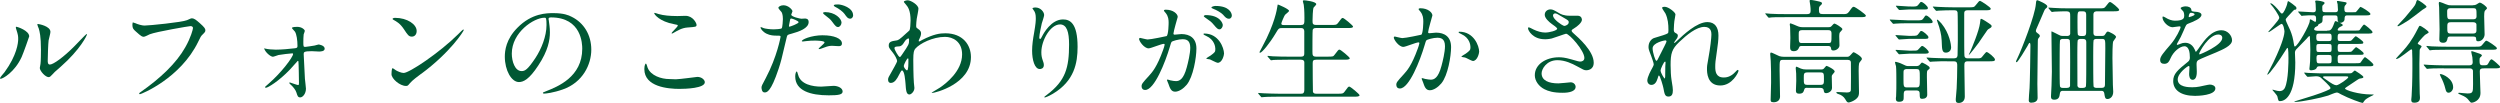<?xml version="1.0" encoding="UTF-8"?><svg id="_レイヤー_2" xmlns="http://www.w3.org/2000/svg" viewBox="0 0 508.5 20.95"><g id="_レイヤー_1-2"><path d="m4.37,11.66C2.99,14.65.58,16.03.12,16.03c-.09,0-.12-.07-.12-.12,0-.18.74-.99.92-1.22,2.53-3.47,2.78-5.98,2.78-6.74,0-.6-.02-.85-.39-1.98-.05-.16-.09-.3-.09-.41,0-.07.02-.12.12-.12.16,0,2.6.78,2.6,1.96,0,.07-1.17,3.38-1.56,4.25Zm3.73,2.14c0-.12.12-.71.14-.83.07-.44.09-2.25.09-2.83,0-2.81-.28-3.75-.44-4.32-.05-.12-.3-.71-.3-.83,0-.09.09-.11.14-.11.11,0,2.53.41,2.53,1.61,0,.28-.32,1.47-.37,1.72-.09.62-.18,3.4-.18,4.16,0,.3.02.76.44.76.69,0,2.81-1.52,5.01-3.75.39-.39,2.35-2.46,2.44-2.46.05,0,.09.05.09.09,0,.18-1.33,3.04-5.36,6.58-1.2,1.03-1.43,1.26-1.59,1.47-.39.44-.6.6-.76.62-.67.12-1.89-1.24-1.89-1.88Z" fill="#005834"/><path d="m27.46,4.69c.53.25,1.43.51,1.91.51.94,0,7.68-.67,8.67-1.1.71-.32.81-.37.97-.37.51,0,.87.32,1.59.94,1.03.92,1.17,1.17,1.17,1.49,0,.3-.11.41-.53.83-.37.34-.46.53-.9,1.45-3.61,7.5-11.64,10.72-11.87,10.72-.11,0-.16-.09-.16-.14,0-.09.07-.14.3-.3,4-2.8,7.24-5.84,9.08-9.11,1.13-1.98,1.56-3.66,1.56-3.89,0-.39-.39-.41-.51-.41-.25,0-6.94,1.13-8.28,1.66-.18.09-1.01.51-1.2.51-.3,0-.46,0-1.66-1.1-.44-.39-.67-.62-.67-1.29,0-.18.02-.3.07-.53.12,0,.25.07.44.14Z" fill="#005834"/><path d="m53.98,9.89c.46.12,1.4.21,2.12.21,1.03,0,2.81-.14,3.86-.28.44-.05.55-.14.55-.46,0-1.15-.18-2.44-.53-2.94-.09-.12-.6-.64-.6-.71,0-.25.83-.25,1.08-.25.97,0,1.54.6,1.54.83,0,.12-.21.6-.23.69-.05.23-.07,1.26-.07,1.52,0,.94,0,1.04.39,1.04.23,0,1.56-.23,1.91-.28.14-.02.69-.21.8-.21s1.24.18,1.24.85c0,.58-.92.58-1.15.58s-1.26-.07-1.49-.07c-1.61,0-1.63.21-1.63.6,0,.3.21,4.58.25,5.01.02.32.21,1.72.21,2.02,0,.97-.62,1.77-1.17,1.77-.48,0-.57-.35-.76-.97-.16-.57-.74-1.22-1.03-1.49-.12-.09-.44-.41-.44-.46,0-.07.05-.12.14-.12.05,0,1.47.53,1.66.53s.18-.21.18-.41c0-.37-.05-4.05-.11-4.39,0-.05-.05-.12-.14-.12-.02,0-1.33,1.49-1.59,1.77-2.28,2.39-4.51,3.7-4.88,3.7-.14,0-.18-.07-.18-.12,0-.09.09-.14.76-.74,2.53-2.18,4.94-5.38,4.94-6,0-.12-.05-.14-.16-.14-.28,0-2.44.25-2.81.34-.18.05-.97.35-1.13.35-.48,0-1.59-.92-1.79-1.72.09.02.16.05.25.07Z" fill="#005834"/><path d="m85.65,15.02c-.6.44-1.77,1.31-2.25,1.88-.44.53-.48.58-.83.58-1.24,0-2.94-1.47-2.94-2.39,0-.16.02-1.22.23-1.22.09,0,.6.39.69.44.3.18,1.06.53,1.56.53,1.13,0,7.22-4.07,11.04-7.84.37-.37,1.01-1.01,1.06-1.01s.12.07.12.12c0,.21-2.69,4.51-8.67,8.92Zm-1.89-7.57c-.62,0-.85-.37-1.61-1.52-.78-1.17-1.45-1.52-2.09-1.88-.09-.05-.21-.12-.21-.21s.18-.21.51-.21c2.46,0,4.39,1.31,4.39,2.67,0,.69-.39,1.15-.99,1.15Z" fill="#005834"/><path d="m111.57,3.86c0,.07.05.16.05.25.09.74.23,1.47.23,2.48,0,1.54-.34,3.68-2.37,6.74-1.84,2.81-3.01,3.36-3.93,3.36-1.52,0-2.87-2.37-2.87-5.17,0-1.22.25-3.54,2.55-5.86,2.92-2.99,6-2.99,7.34-2.99,2.09,0,3.06.41,3.7.74,2.48,1.22,4,3.68,4,6.69s-1.72,6.67-5.79,8.09c-1.95.69-3.47.85-3.82.85-.09,0-.23-.02-.23-.16,0-.07.05-.09.62-.32,2.39-.94,7.38-2.92,7.38-8.65,0-.9-.09-6.37-6.37-6.37-.46,0-.48.18-.48.32Zm-7.47,7.06c0,1.49.6,3.54,2,3.54.67,0,1.22-.28,2.81-2.67,1.22-1.86,2.25-4.42,2.25-6.69,0-1.38-.09-1.5-.39-1.5-2.18,0-6.67,2.97-6.67,7.31Z" fill="#005834"/><path d="m137.54,16.12c.69,0,4.19-.48,4.3-.48.9,0,1.52.62,1.52,1.08,0,1.24-3.91,1.36-5.17,1.36-2.28,0-7.13-.41-7.13-4.02,0-.87.25-1.13.3-1.13.16,0,.32.74.37.85.64,1.61,2.78,2.3,4.42,2.3.16,0,1.17.05,1.4.05Zm.07-12.85c.28,0,1.56-.05,1.82-.05,1.52,0,2.25,1.49,2.25,1.84,0,.41-.21.41-1.79.53-1.17.07-2.02.6-2.9,1.1-.23.14-.23.12-.32.12-.02,0-.07,0-.07-.05,0-.21,1.26-1.29,1.26-1.56,0-.14-.07-.16-.74-.28-2.99-.55-4.05-2-4.05-2.23,0-.07.07-.07.11-.07.14,0,.64.21.76.23,1.03.3,2.35.41,3.66.41Z" fill="#005834"/><path d="m155.73,15.94c2.37-4.48,3.04-8.44,3.04-8.46,0-.23-.09-.23-.83-.23-.48,0-1.29-.02-2.05-.41-.74-.37-1.2-1.01-1.2-1.24,0-.07.07-.09.09-.09.09,0,.44.18.53.21.35.12,1.29.25,2.05.25.34,0,1.45-.05,1.63-.21.18-.16.25-1.72.25-1.88,0-.18,0-.97-.28-1.43-.09-.12-.64-.69-.64-.85,0-.23.44-.53,1.03-.53,1.03,0,1.84.94,1.84,1.22,0,.12-.25.58-.25.69,0,.44,1.84.83,2.07.83.09,0,.6-.04.71-.04.18,0,.76,0,.76.71,0,1.29-1.95,1.95-3.47,2.37-.78.21-.87.23-.97.64-1.17,5.01-1.2,5.04-1.68,6.53-1.59,4.78-2.41,4.78-2.85,4.78-.55,0-.62-.76-.62-1.01,0-.28.11-.51.83-1.84Zm4.85-10.51c.11,0,1.86-.62,1.86-.92,0-.23-1.24-.74-1.49-.74-.14,0-.21.05-.25.28-.09.46-.09.53-.21,1.08-.02.16-.05.3.09.3Zm1.75,9.75c.48,2,2.97,2.44,4.71,2.44.39,0,2.14-.16,2.51-.16.78,0,1.84.39,1.84,1.15,0,.64-.85.78-2.81.78-3.73,0-6.83-.94-6.83-3.84,0-.53.14-1.01.32-1.01.09,0,.23.58.25.64Zm5.08-8c2.18,0,3.84.64,3.84,1.66,0,.55-.48.55-.67.55-.21,0-1.1-.07-1.29-.07-.41,0-.76,0-1.7.37-.57.21-.8.3-.97.3-.05,0-.11,0-.11-.07,0-.16,1.2-1.04,1.2-1.29,0-.35-1.63-.37-1.98-.37-.51,0-1.13.02-1.66.09-.14.02-.67.09-.76.09-.07,0-.18,0-.21-.05-.16-.3,1.84-1.22,4.3-1.22Zm3.75-2.55c0,.37-.32.87-.71.87-.32,0-.51-.16-1.17-1.06-.39-.53-.6-.69-1.56-1.43-.09-.07-.32-.28-.32-.37s.21-.18.41-.18c2.05,0,3.36,1.33,3.36,2.16Zm2.37-1.52c0,.3-.21.69-.6.69-.51,0-.78-.44-1.15-.96-.3-.44-1.17-1.1-1.91-1.45-.23-.12-.28-.21-.28-.28,0-.21.53-.21.87-.21.78,0,3.06.67,3.06,2.21Z" fill="#005834"/><path d="m186.74,5.89c.6.37.6.74.6.9,0,.39-.14.71-.32,1.1-.07.14-.16.32-.16.44,0,.07.05.11.09.11.12,0,.55-.3.67-.34,2.28-1.15,3.52-1.33,4.65-1.33,3.59,0,5.22,2.39,5.22,4.83,0,5.52-7.36,7.31-7.89,7.31-.05,0-.09,0-.09-.05,0-.07,1.45-.87,1.7-1.06,1.15-.78,4.48-3.31,4.48-6.74,0-2.62-1.91-3.56-3.47-3.56-2.53,0-5.15,1.38-6.02,2.37-.3.34-.44.74-.44,2.3,0,.51.02,3.43.12,4.64.02.18.11.94.11,1.08,0,.74-.67,1.33-1.01,1.33-.64,0-.71-.83-.8-2.23-.05-.48-.18-2.67-.74-2.67-.12,0-.41.58-.6.94-.34.67-.83,1.61-1.66,1.61-.28,0-.55-.18-.55-.64,0-.39.12-.6.69-1.56.23-.41,1.15-2,1.15-2.23,0-.41-.48-1.26-.9-1.77-.74-.92-.8-1.01-.8-1.43,0-.78.62-.87,1.56-1.01.39-.07.53-.09,2.07-1.52.11-.11.57-.48.6-.55.12-.23.21-1.24.21-1.96,0-2.05-.53-2.8-.92-3.24-.39-.46-.44-.51-.44-.6,0-.18.55-.3.78-.3.62,0,2.18.94,2.18,1.7,0,.35-.3,1.79-.35,2.09-.05.37-.11,1.08-.11,1.33,0,.44.02.46.39.69Zm-2.85,2.74c-.21.32-.46.76-.99.8-.74.04-.97.07-.97.37,0,.32.83,1.79,1.08,1.79.14,0,.21-.11.46-.48,1.43-2.09,1.43-2.14,1.43-2.97,0-.18,0-.3-.09-.32-.14-.02-.53.14-.92.8Zm-.07,4.78c0,.3.46.9.67.9.28,0,.28-1.24.28-2.3,0-.09-.05-.14-.11-.14-.18,0-.83,1.26-.83,1.54Z" fill="#005834"/><path d="m215.6,4.97c-1.95,0-3.79,3.22-3.79,5.66,0,.74.11,1.15.3,1.7.16.44.21.62.21.88,0,.76-.62.83-.83.83-1.06,0-1.56-1.91-1.56-3.73,0-1.17.18-2.39.41-3.66.32-1.88.34-2.39.34-2.94,0-.8-.14-1.15-.3-1.43-.05-.09-.39-.55-.39-.6s.28-.16.62-.16c1.06,0,1.77.92,1.77,1.54,0,.28-.41,1.45-.48,1.7-.05.18-.51,2.28-.51,2.85,0,.07,0,.32.18.32.11,0,.25-.28.41-.58.25-.51,1.82-3.4,4.23-3.4,1.43,0,2.97.76,2.97,5.59,0,3.24-.64,6.92-5.01,9.52-.92.55-1.56.76-1.66.76-.05,0-.09-.02-.09-.07,0-.07.05-.12.57-.51,3.77-2.85,4.46-5.52,4.46-10.21,0-2.53-.46-4.07-1.86-4.07Z" fill="#005834"/><path d="m231.7,7.89c0-.09.09-.18.21-.18.07,0,1.27.32,1.52.32.67,0,3.82-.67,3.86-.69.39-.28.41-2.6.41-2.71,0-.6-.05-1.29-.57-1.95-.35-.41-.39-.46-.39-.53,0-.16.28-.18.37-.18,1.54,0,2.44.87,2.44,1.47,0,.02-.87,2.97-.87,3.4,0,.14.09.21.25.21.12,0,1.17-.12,1.36-.12,1.72,0,3.06.83,3.06,2.94,0,1.82-.64,5.77-1.98,7.38-.64.76-1.56,1.4-2.35,1.4-.85,0-1.08-.8-1.36-1.59-.05-.16-.3-.69-.3-.76s.05-.12.11-.12c.09,0,.51.14.57.16.48.12.94.16,1.17.16.67,0,1.52-.32,2.18-2.8.25-.92.71-2.78.71-4,0-1.61-.92-1.72-1.59-1.72-.74,0-2.05.35-2.21.55-.09.11-.12.21-.35.99-.92,3.13-3.15,8.78-5.01,8.78-.51,0-.74-.32-.74-.74,0-.48.16-.67,1.54-2.18.62-.69,1.59-1.75,2.83-5.2.09-.23.32-.92.32-1.08,0-.07-.02-.18-.16-.18-.51,0-2.64.92-3.1.92-.9,0-1.95-1.45-1.95-1.96Zm15.96,4.88c-.25,0-1.31-.6-1.56-.69-.16-.05-.74-.07-.74-.16,0-.14.76-.53.9-.64.85-.64.94-.71.94-1.33,0-.39-.16-1.89-1.86-2.64-.18-.09-.55-.25-.55-.35,0-.14.09-.14.16-.14,2.94,0,4,2.9,4.02,4.07,0,.28-.34,1.89-1.31,1.89Zm1.06-7.7c0,.39-.28.9-.67.9-.32,0-.51-.14-1.22-.99-.46-.55-.69-.71-1.63-1.36-.12-.07-.35-.25-.35-.34,0-.07.18-.21.39-.21,2.94,0,3.47,1.72,3.47,2Zm1.84-1.93c0,.28-.18.67-.58.67-.51,0-.76-.3-1.22-.83-.37-.39-1.29-.94-2.05-1.22-.23-.07-.3-.16-.3-.23,0-.18.55-.32.83-.32,2.85,0,3.31,1.49,3.31,1.93Z" fill="#005834"/><path d="m264.61,5.08c.71,0,.71-.28.71-1.43,0-1.59-.09-2.28-.14-2.69-.02-.12-.18-.62-.18-.74s.09-.16.25-.16,2.48.23,2.48.8c0,.14-.48.58-.55.69-.16.35-.21,2.16-.21,2.64,0,.6.02.88.74.88h2.97c1.06,0,1.17,0,1.47-.39.69-.94.76-1.03.97-1.03.25,0,2.09,1.54,2.09,1.75,0,.3-.53.3-1.22.3h-6.3c-.25,0-.57,0-.69.39-.05.18-.05,3.77-.05,4.44,0,.71.05.99.76.99h2.28c1.08,0,1.2,0,1.47-.39.71-.94.78-1.04.99-1.04.25,0,2.09,1.54,2.09,1.75,0,.3-.53.3-1.24.3h-5.56c-.67,0-.74.23-.74.78,0,.69.02,5.63.05,5.75.09.34.37.39.74.39h4.21c1.06,0,1.17,0,1.47-.39.69-.94.76-1.06.97-1.06.25,0,2.09,1.54,2.09,1.75,0,.3-.53.3-1.22.3h-15.27c-2.02,0-2.69.05-2.9.07-.09,0-.41.05-.51.05-.07,0-.11-.05-.18-.14l-.46-.53q-.09-.12-.09-.16s.02-.05.09-.05c.14,0,.85.07,1.01.07,1.13.04,2.07.09,3.15.09h4.39c.41,0,.76,0,.76-.83v-5.54c0-.28-.14-.55-.67-.55h-2.69c-2.02,0-2.69.05-2.9.05-.09.02-.41.07-.48.07-.09,0-.14-.07-.21-.16l-.46-.53c-.07-.09-.09-.12-.09-.14,0-.05.02-.07.09-.07.16,0,.85.07,1.01.09,1.13.05,2.07.07,3.15.07h2.55c.69,0,.69-.34.69-.71v-4.51c-.05-.44-.25-.6-.67-.6h-3.79c-.71,0-.76.07-1.33,1.03-1.26,2.12-2.83,4-3.2,4-.09,0-.12-.07-.12-.14,0-.04.37-.74.58-1.1,2.53-4.67,2.97-7.63,3.04-8.09.05-.44.09-.48.14-.48s2.25.9,2.25,1.29c0,.18-.74.69-.83.83-.14.18-.74,1.54-.74,1.75,0,.3.28.3.57.3h3.4Z" fill="#005834"/><path d="m283.5,7.61c0-.09.09-.18.21-.18.07,0,1.26.32,1.52.32.67,0,3.82-.67,3.86-.69.39-.28.41-2.6.41-2.71,0-.6-.05-1.29-.57-1.96-.35-.41-.39-.46-.39-.53,0-.16.28-.18.37-.18,1.54,0,2.44.87,2.44,1.47,0,.04-.87,2.97-.87,3.4,0,.14.09.21.25.21.12,0,1.17-.12,1.36-.12,1.72,0,3.06.83,3.06,2.94,0,1.82-.64,5.77-1.98,7.38-.64.76-1.56,1.4-2.35,1.4-.87,0-1.1-.85-1.36-1.59-.05-.11-.3-.71-.3-.76,0-.07.05-.12.11-.12.09,0,.51.14.58.16.46.09.92.16,1.17.16.67,0,1.52-.32,2.18-2.81.25-.92.71-2.78.71-4,0-1.61-.92-1.72-1.59-1.72-.74,0-2.05.34-2.21.55-.09.12-.12.21-.35.99-.92,3.13-3.15,8.78-5.01,8.78-.51,0-.74-.32-.74-.74,0-.48.16-.67,1.54-2.18.62-.69,1.59-1.75,2.83-5.2.09-.23.32-.92.32-1.08,0-.07-.02-.18-.16-.18-.51,0-2.64.92-3.1.92-.9,0-1.95-1.45-1.95-1.95Zm16.05,4.78c-.23,0-1.29-.62-1.56-.69-.12-.05-.74-.09-.74-.16,0-.14.76-.53.9-.64.85-.64.94-.71.94-1.33,0-.39-.16-1.89-1.86-2.64-.18-.09-.55-.25-.55-.34,0-.14.09-.14.16-.14,2.94,0,4.02,2.9,4.02,4.07,0,.28-.35,1.89-1.31,1.89Z" fill="#005834"/><path d="m314.18,7.98c-2.37,0-3.38-1.77-3.38-2.21,0-.12.02-.21.18-.21.09,0,.48.21.94.44.76.37,1.63.62,2.37.62.87,0,2.44-.41,2.44-.78,0-.21-.76-.74-1.06-.94-.62-.44-1.47-1.22-1.47-1.89,0-.74.62-1.1,1.15-1.1.48,0,.71.14,1.77.76.3.18.92.53,2.16.53.28,0,1.45-.02,1.7,0,.78.07.78.76.78.83,0,.6-1.08,1.43-1.4,1.61-.62.39-.69.44-.69.6s.14.32.28.44c1.2,1.06,4.21,3.72,4.21,6.07,0,1.54-1.38,1.54-1.52,1.54-.41,0-.57-.09-1.95-.85-.87-.48-2.35-1.2-3.91-1.2-2.23,0-3.22,1.82-3.22,2.67,0,1.47,1.45,2.05,3.4,2.05.39,0,2.35-.21,2.39-.21.76-.07,1.13.51,1.13.9,0,1.22-2.21,1.22-2.62,1.22-1.91,0-2.92-.32-3.7-.71-1.17-.58-1.98-1.72-1.98-2.85,0-2.28,2.35-3.66,4.9-3.66.55,0,1.22.05,2.48.41,1.43.41,1.56.46,1.89.46.25,0,.81-.12.81-.74,0-1.5-3.06-4.92-3.73-4.92-.14,0-2.44.85-2.92.97-.69.16-1.33.16-1.43.16Zm4.05-2.71c.14,0,.85-.23.85-.74,0-.3-.07-.37-.81-.8-1.52-.92-1.7-1.01-1.95-1.01-.16,0-.44.12-.44.41,0,.55.83,1.22,1.01,1.36.32.25,1.03.78,1.33.78Z" fill="#005834"/><path d="m340.79,2.92c0,.18-.21,1.2-.23,1.4-.02.14-.11,1.06-.11,1.66,0,.48.07.6.48.8.21.12.34.23.34.46,0,.07-.02.35-.21.6-.48.67-.55.76-.55.83,0,.05.02.07.07.07s.12-.05.58-.48c1.2-1.15,3.98-3.77,6.12-3.77,1.56,0,2.25,1.1,2.25,2.74,0,.85-.12,1.91-.28,2.94-.35,2.32-.37,2.67-.37,3.45,0,.9.14,2.14,1.7,2.14.37,0,1.36,0,2.41-1.15.16-.18.37-.39.48-.39.09,0,.14.11.14.18,0,.32-1.27,2.99-3.7,2.99-2.71,0-2.71-2.74-2.71-3.36,0-.55.02-.8.28-2.16.39-2.09.62-4.23.62-4.81,0-.41,0-1.59-1.43-1.59-1.63,0-3.59,1.63-5.1,3.06-1.54,1.45-1.77,2.39-1.77,4.71,0,1.04.07,2.32.18,2.97.23,1.49.28,1.68.28,2.14,0,.76-.18,1.29-.9,1.29s-.8-.53-1.03-1.75c-.05-.3-.67-2.53-.9-2.53-.09,0-.12.07-.28.62-.21.69-.57,1.29-1.26,1.29-.53,0-.83-.46-.83-.85,0-.8.78-2.16,1.01-2.58.09-.18.3-.53.3-.76,0-.25-.41-1.4-.53-1.72-.51-1.29-.53-1.45-.53-1.84,0-1.04.69-1.66,1.15-1.79,1.59-.48,2.46-.74,2.74-.94.14-.09.16-.25.16-.67,0-1.24-.11-2.3-.6-3.36-.09-.18-.69-.99-.69-1.15,0-.21.37-.23.53-.23.76,0,2.18,1.13,2.18,1.54Zm-2.07,5.29c-.18,0-2.58.48-2.58,1.63,0,.8.55,2.53.76,2.53.09,0,.21-.14.25-.23.05-.12,1.29-2.53,1.4-2.76.21-.41.46-.92.41-1.03-.05-.12-.16-.14-.25-.14Zm0,5.33c0-.11.05-.76.05-.8,0-.07,0-.21-.11-.21-.23,0-.9,1.52-.9,1.77,0,.57.76,1.66.8,1.66.16,0,.16-.16.16-2.42Z" fill="#005834"/><path d="m374.94,2.87c.46,0,.81,0,1.15-.48.64-.9.71-1.01.97-1.01.28,0,2.46,1.54,2.46,1.79,0,.32-.46.32-1.24.32h-15.08c-2.02,0-2.69.02-2.92.05-.07,0-.41.07-.48.07s-.12-.07-.21-.16l-.44-.53c-.09-.09-.09-.12-.09-.14,0-.04.02-.07.07-.07.16,0,.87.09,1.01.09,1.13.07,2.09.07,3.17.07h4.21c.69,0,.76-.28.76-.76,0-.23-.02-.67-.07-.97-.02-.14-.14-.81-.14-.94,0-.18.07-.21.25-.21.32,0,1.36.23,1.72.32.25.07.55.12.55.37,0,.16-.05.21-.44.57-.18.16-.18.51-.18.67,0,.8.16.94.78.94h4.19Zm-12.26,9.31c-.71,0-.71.07-.71,2.09,0,.76.09,4.51.09,5.36,0,.76-.55,1.17-1.29,1.17-.62,0-.62-.25-.62-.53,0-.51.09-2.92.09-3.47,0-1.26,0-3.17-.07-4.37-.02-.23-.11-1.31-.11-1.43,0-.09.02-.32.18-.32.18,0,1.4.64,1.68.74.21.07.62.14.99.14h12.69c.3,0,.48-.02.74-.3.53-.6.6-.64.71-.64s1.66.87,1.66,1.33c0,.16-.05.23-.48.76-.18.21-.18,1.31-.18,1.66,0,.62.07,3.68.07,4.37,0,.51,0,.99-.8,1.56-.48.34-1.15.55-1.31.55-.28,0-.39-.16-.71-.71-.32-.53-.83-.85-1.38-1.01-.32-.09-.41-.25-.41-.32,0-.09.16-.09.25-.09.23,0,1.56.09,1.86.09.85,0,.85-.32.85-.71,0-.34.02-2.05.02-2.44,0-1.63,0-2.64-.02-2.97-.02-.51-.48-.51-.78-.51h-12.99Zm3.89-2.83c-.3,0-.55,0-.64.3-.09.23-.28.76-1.06.76s-.76-.48-.76-1.01c0-.23.05-1.4.05-1.66,0-.55-.02-1.72-.05-2.23,0-.07-.07-.44-.07-.51,0-.09,0-.25.18-.25.09,0,1.2.48,1.31.53.51.23.8.25,1.26.25h5.06c.39,0,.53-.05.69-.23.25-.3.46-.51.6-.51.16,0,1.61.83,1.61,1.15,0,.14-.53.62-.58.76-.05.14-.07.55-.07.69,0,.25.05,1.54.05,1.84,0,.55-.62,1.04-1.24,1.04-.39,0-.44-.16-.48-.48-.07-.44-.39-.44-.74-.44h-5.13Zm1.04,8.51c-.35,0-.53,0-.64.39-.11.41-.23.8-.99.8-.64,0-.69-.3-.69-.67,0-.28.07-1.66.07-1.95,0-.46-.02-.97-.02-1.47,0-.14-.09-.92-.09-1.08,0-.14.02-.32.18-.32.02,0,.8.37.87.39.28.12.67.18,1.08.18h2.94c.41,0,.55-.04.71-.25.37-.44.41-.48.51-.48s1.63.71,1.63,1.13c0,.12-.02.14-.41.6-.09.09-.18.21-.18.46,0,.21.05,2.16.05,2.28,0,.74-.8,1.08-1.17,1.08-.41,0-.46-.18-.53-.64-.02-.21-.21-.44-.67-.44h-2.64Zm-.99-11.73c-.76,0-.76.28-.76.94,0,1.52,0,1.68.67,1.68h5.31c.69,0,.69-.05.69-1.86,0-.37,0-.76-.67-.76h-5.24Zm1.03,8.6c-.76,0-.76.28-.76,1.15,0,1.15,0,1.38.76,1.38h2.6c.74,0,.74-.28.74-1.15,0-1.17,0-1.38-.74-1.38h-2.6Z" fill="#005834"/><path d="m389.71,4.14c1.01,0,1.24,0,1.49-.37.37-.55.41-.62.57-.62.37,0,1.33.94,1.33,1.26s-.12.32-1.22.32h-3.91c-.74,0-1.91.02-2.37.07-.07,0-.41.05-.48.05s-.11-.05-.21-.16l-.44-.51c-.09-.12-.09-.14-.09-.16,0-.05.02-.05.07-.05.16,0,2.99.16,3.54.16h1.7Zm-1.79,14.26c-.71,0-.71.25-.71,1.38,0,.48,0,.92-.97.92-.39,0-.62-.16-.62-.58,0-.12.02-.44.05-.53.05-.62.05-2.53.05-2.85,0-.6,0-2.85-.07-3.27-.02-.12-.21-.64-.21-.78,0-.07.07-.12.16-.12.05,0,.83.21,1.17.39.85.41.99.48,1.36.48h1.54c.32,0,.62,0,.87-.34.23-.3.3-.37.44-.37.02,0,1.52.67,1.52,1.06,0,.21-.07.25-.34.44-.23.16-.23.3-.23,1.45,0,.51.07,3.04.07,3.59s-.44.83-.99.83-.53-.21-.55-1.08c0-.62-.44-.62-.69-.62h-1.84Zm.87-11.11c.99,0,1.15,0,1.47-.46.32-.48.37-.53.55-.53.3,0,1.43.92,1.43,1.24,0,.37-.14.37-1.24.37h-2.78c-.28,0-1.7.12-1.93.12-.09,0-.14-.07-.21-.16l-.44-.53c-.09-.09-.11-.12-.11-.16,0-.02.05-.05.09-.05.41,0,2.25.16,2.62.16h.55Zm.09,3.01c.69,0,.92,0,1.13-.09.18-.09.76-.87.94-.87.34,0,1.36.94,1.36,1.26s-.44.32-1.22.32h-2.78c-.3,0-1.77.12-2,.12-.09,0-.14-.07-.21-.16l-.44-.53c-.09-.09-.11-.12-.11-.14,0-.05.05-.07.09-.07.18,0,2.37.16,2.69.16h.55Zm-.21-8.97c1.08,0,1.22,0,1.5-.34.41-.53.46-.6.6-.6.37,0,1.36.9,1.36,1.22s-.12.32-1.22.32h-2.69c-.28,0-1.63.11-1.86.11-.07,0-.11-.05-.21-.14l-.44-.53q-.09-.12-.09-.16s.02-.05.07-.05c.25,0,2.3.16,2.58.16h.41Zm-.78,12.72c-.18,0-.53,0-.67.28-.05.14-.05.3-.05,1.63,0,1.63,0,1.82.74,1.82h1.82c.76,0,.76-.18.76-1.91,0-1.63,0-1.82-.74-1.82h-1.86Zm8.12-1.59c-.53,0-2.12,0-2.92.07-.07,0-.41.05-.48.05s-.12-.05-.21-.16l-.44-.51c-.09-.11-.09-.14-.09-.16,0-.05.02-.05.07-.05.16,0,.87.07,1.01.07,1.06.04,2.09.09,3.15.09h1.36c.71,0,.71-.46.71-.83,0-.44.05-2.32.05-2.71,0-.64,0-5.63-.05-5.79-.11-.44-.32-.44-.9-.44-.53,0-2.09,0-2.9.07-.09,0-.41.05-.48.05-.09,0-.14-.05-.21-.14l-.44-.53c-.09-.11-.11-.11-.11-.16,0-.02.02-.05.09-.05.16,0,.87.07,1.01.07,1.06.05,2.07.09,3.15.09h2.99c1.03,0,1.15,0,1.47-.41.64-.8.71-.9.92-.9.14,0,2.16,1.29,2.16,1.59,0,.32-.46.32-1.24.32h-3.45c-.71,0-.71.37-.71.78v4.42c0,.51,0,3.86.05,4.12.07.37.32.46.69.46h1.75c.67,0,.85,0,1.08-.23.18-.16.78-1.06.99-1.06.28,0,1.7,1.13,1.7,1.54,0,.35-.41.35-1.22.35h-4.3c-.71,0-.71.32-.71.97,0,.99.09,5.33.09,6.21,0,.92-.62,1.29-1.22,1.29s-.62-.32-.62-.76c0-.18.16-1.86.18-2.18.07-1.01.12-3.56.12-4.62,0-.44,0-.9-.64-.9h-1.45Zm-2.05-8.37c0-.07.05-.09.12-.09.09,0,.71.67.8.76,1.66,2,1.98,4.39,1.98,4.85,0,1.01-.87,1.1-1.06,1.1-.44,0-.76-.18-.81-1.29-.07-1.91-.11-2.35-.57-3.96-.07-.23-.46-1.27-.46-1.38Zm8.62,4.46c-.25.37-1.98,2.6-2.07,2.6-.02,0-.05-.02-.05-.05,0-.04.32-.71.39-.83.21-.51,1.7-3.96,1.89-5.61.07-.74.07-.83.25-.83.11,0,.85.44.94.51,1.06.69,1.17.78,1.17.99,0,.23-.23.35-.51.51-.18.09-.25.16-.37.3-.3.37-1.4,2.09-1.66,2.42Z" fill="#005834"/><path d="m414.53,6.81c.25.18.37.32.37.51,0,.11-.02.14-.32.53-.09.14-.09.48-.09.64,0,1.36-.09,7.36-.09,8.58,0,.46.05,2.44.05,2.85,0,.69-.62.97-1.29.97-.51,0-.51-.37-.51-.51,0-.37.09-1.63.16-2.44.07-.9.18-7.66.18-8.69,0-.07,0-.53-.16-.53-.12,0-.25.25-.46.67-.25.46-1.95,3.27-2.18,3.27-.09,0-.14-.12-.14-.18,0-.05.23-.53.28-.62.9-1.86,3.61-8.76,3.77-11.08.05-.53.07-.74.3-.74.07,0,2.02.78,2.02,1.24,0,.21-.05.25-.37.51-.14.12-.23.3-.9,1.91-.16.37-.97,2.21-.97,2.23-.05.09-.11.34-.07.48.02.07.21.28.41.41Zm5.86.51c.37,0,.64-.09.69-.44v-3.52c0-.8,0-1.06-.94-1.06-.05,0-1.68.02-2.28.07-.07,0-.41.07-.48.07s-.11-.07-.21-.16l-.44-.53q-.09-.12-.09-.14s.02-.07.07-.07c.14,0,.85.07,1.01.07.67.05,1.86.09,3.15.09h5.96c1.06,0,1.17,0,1.47-.39.62-.8.69-.9.9-.9.25,0,1.84,1.29,1.84,1.59s-.48.3-1.24.3h-3.2c-.34,0-.8.02-.8.69v3.63c0,.62.28.69.69.69h1.01c.34,0,.53-.05.64-.25.32-.51.39-.64.64-.64.11,0,1.63.67,1.63,1.1,0,.16-.51.74-.58.9-.16.37-.16,2.83-.16,3.4,0,.35.05,3.91.09,5.45,0,.21.07,1.17.07,1.4,0,1.1-.74,1.47-1.13,1.47-.51,0-.55-.25-.69-1.15-.09-.51-.39-.51-.6-.51h-7.82c-.23,0-.55,0-.62.6-.07.53-.16,1.2-1.13,1.2-.67,0-.67-.41-.67-.69,0-.23.09-1.86.11-2.21.05-1.4.07-2.62.07-2.78,0-1.13-.09-6.69-.09-7.96,0-.23,0-.25.07-.25s1.2.6,1.4.69c.39.21.48.23.76.23h.87Zm.02,10.55c.18,0,.57,0,.64-.41.02-.21.02-4.32.02-4.85,0-.71,0-4.21-.07-4.39-.11-.3-.46-.3-.6-.3h-.8c-.14,0-.48,0-.6.3-.07.18-.07,4.88-.07,5.59,0,.44,0,3.59.07,3.77.12.3.41.3.6.3h.8Zm3.27,0c.14,0,.48,0,.6-.3.07-.18.07-4.6.07-5.31v-3.72c0-.46-.23-.62-.67-.62h-.48c-.14,0-.48,0-.6.3-.07.18-.07,2.64-.07,3.04,0,.6,0,6,.02,6.19.07.34.3.44.64.44h.48Zm-.48-15.57c-.64,0-.64.16-.64,2.07,0,.41,0,2.51.07,2.67.05.09.18.28.57.28h.51c.62,0,.62-.39.62-.94v-3.31c0-.34,0-.76-.62-.76h-.51Zm4.28,15.57c.48,0,.67-.18.67-.64.02-1.79.07-5.47.07-7.4,0-1.72,0-1.91-.67-1.91h-1.1c-.16,0-.51,0-.62.3-.07.18-.07,2.64-.07,3.33,0,.6,0,5.84.07,6.02.11.3.48.3.62.3h1.04Z" fill="#005834"/><path d="m439.37,12.19c0-.69.64-1.42,2.21-3.24,1.03-1.2,1.95-3.1,1.95-3.43,0-.14-.16-.16-.25-.16-.23,0-1.17.18-1.38.18-.87,0-2.05-1.13-2.05-2.02,0-.07,0-.16.14-.16s.74.37.87.44c.28.14.9.41,1.52.41,1.89,0,1.89-.62,1.89-1.08,0-.14-.02-.51-.18-.8-.07-.12-.55-.53-.55-.67,0-.18.6-.37,1.01-.37.55,0,1.13.21,1.17.71.02.3.11.34,1.03.41.16,0,1.03.12,1.03.6,0,.76-1.68,1.4-2.74,1.82-.34.14-.37.18-.87,1.36-.55,1.26-.64,1.45-1.24,2.48-.12.21-.16.28-.16.37,0,.04.02.09.09.09s.51-.16.71-.25c.25-.11.55-.18.9-.18.3,0,1.36.05,1.95,1.4.16.39.18.44.23.44.07,0,.83-1.06.94-1.24.76-1.06,2.25-3.15,4.25-3.15,1.26,0,2.16,1.08,2.16,2.05,0,1.08-1.82,1.84-3.24,2.46-.58.25-3.17,1.29-3.59,1.54-.37.23-.39.48-.39.97,0,.21.05,1.17.05,1.38,0,.37,0,1.68-.85,1.68-.62,0-.71-.76-.71-1.17,0-.23.07-1.33.07-1.36,0-.09,0-.28-.16-.28-.18,0-2.23,1.43-2.23,2.74,0,1.59,2.3,1.59,2.97,1.59.57,0,1.01-.05,1.47-.14.32-.05,1.79-.41,2.09-.41.48,0,1.13.23,1.13.78,0,1.43-3.56,1.52-4.12,1.52-2.92,0-4.46-1.2-4.46-3.01,0-1.47.87-2.21,3.04-3.96.23-.18.35-.46.35-.8,0-1.04-.18-2.32-1.1-2.32s-2.23,1.06-2.83,2.44c-.25.58-.51,1.13-1.24,1.13-.44,0-.87-.14-.87-.76Zm5.86-8.69s1.15-.3,1.15-.55c0-.3-.58-.35-.78-.35-.32,0-.41.64-.41.74s0,.16.05.16Zm2.09,7.45s.02.12.09.12,4.6-1.84,4.6-3.36c0-.58-.51-.69-.81-.69-1.91,0-3.89,3.56-3.89,3.93Z" fill="#005834"/><path d="m473.34,6.23c.6,0,.9,0,1.45-1.56.12-.32.14-.37.28-.37.21,0,1.45.58,1.45.78,0,.14-.11.21-.53.39-.41.18-.51.55-.51.6,0,.16.21.16.3.16h3.2c.83,0,.9-.04.99-.16.14-.16.69-1.08.9-1.08.12,0,1.7,1.24,1.7,1.54s-.39.3-.97.3h-5.59c-.41,0-.53.16-.53.71,0,.67,0,.8.55.8h1.33c.41,0,.71,0,.85-.07.18-.09.76-.9.97-.9.09,0,1.52.99,1.52,1.24,0,.32-.12.32-1.2.32h-3.47c-.48,0-.55.09-.55.78,0,.78.09.85.55.85h1.4c.41,0,.71,0,.85-.07.18-.09.78-.9.97-.9.09,0,1.52.99,1.52,1.26,0,.3-.12.3-1.2.3h-3.54c-.55,0-.55.28-.55.74,0,.83,0,.97.55.97h3.13c.83,0,.9-.05.99-.16.14-.16.69-1.08.9-1.08.11,0,1.7,1.24,1.7,1.54,0,.32-.39.32-.97.32h-10.05c-.39,0-.44.14-.53.34-.18.44-1.06.48-1.13.48-.32,0-.34-.16-.34-.34,0-.05.14-1.24.14-1.47.02-.76.05-2.21.05-2.39,0-.62-.05-1.72-.09-2.55,0-.05,0-.23-.11-.23-.09,0-.53.51-.58.58-.32.34-1.79,1.82-2.07,2.12-.21.25-.28.44-.28.71,0,.3.07,1.68.07,1.98,0,7.04-2.21,7.86-3.13,7.86-.3,0-.32-.09-.51-.94-.05-.28-1.01-1.29-1.01-1.33s.02-.07.07-.07c.02,0,.23.07.32.09.39.12.78.21,1.06.21.41,0,.85-.16,1.1-.71.71-1.54.71-5.47.71-5.96,0-.3,0-2.12-.18-2.12-.09,0-.14.04-.44.55-1.13,1.84-3.29,4.88-3.63,4.88-.02,0-.07,0-.07-.05,0-.02,1.08-2.07,1.26-2.46,2.09-4.3,2.25-5.91,2.25-6.25,0-.16-.18-1.56-.6-1.56-.21,0-2.39,1.68-2.62,1.68-.05,0-.07-.02-.07-.04,0-.14,2.23-2.37,2.23-2.88,0-.46-1.24-2.23-1.68-2.67-.05-.05-.14-.14-.14-.23,0-.02.02-.05.07-.05.37,0,1.33,1.01,1.91,1.79.07.09.21.3.39.3.35,0,.87-1.33,1.01-1.77.05-.12.14-.76.23-.76.14,0,.8.53.9.58.71.55.8.6.8.87s-.09.28-.44.32c-.05.02-.18.14-1.26,1.31-.41.46-.48.53-.48.74s.78,1.77.92,2.12c.37.92.55,1.52.78,2.99.02.18.05.3.18.3.51,0,3.01-4.35,3.01-5.2,0-.16,0-.32.14-.32.18,0,.8.51.97.51s.18-.25.18-.57c0-.41-.02-.76-.55-.76-.46,0-1.54,0-2.05.07-.05,0-.28.05-.32.05-.07,0-.12-.07-.18-.16l-.46-.53s-.09-.12-.09-.14c0-.05.02-.07.09-.07.46,0,2.51.16,2.94.16.55,0,.57-.28.57-.57s-.02-.9-.05-1.22c0-.07-.09-.39-.09-.46,0-.09.14-.14.25-.14.14,0,1.66.14,1.66.48,0,.16-.05.21-.35.48-.11.09-.11.23-.11.41,0,.85,0,1.01.64,1.01h2c.35,0,.55-.12.55-.48,0-.3-.05-.92-.07-1.15-.02-.09-.14-.48-.14-.57s.11-.09.23-.09c.07,0,1.38.23,1.49.25.16.02.25.07.25.21,0,.12-.28.44-.35.51-.11.16-.11.53-.11.62,0,.62.18.71.6.71h.99c.53,0,.6,0,.69-.02.23-.07.87-1.08,1.01-1.08s2.02,1.08,2.02,1.45c0,.21-.25.28-.76.28h-3.91c-.58,0-.58.28-.6.78,0,.44-.46.74-.83.74-.39,0-.58-.28-.58-.64,0-.62,0-.87-.51-.87h-1.93c-.46,0-.62.07-.62.53,0,.83,0,.92-.71,1.22-.16.07-.16.09-.23.32-.02.09-.46.25-.53.3-.07.07-.25.3-.25.44,0,.32.71.32.87.32h1.72Zm-4.58,8.74c-.05-.07-.09-.12-.09-.16,0-.02.02-.05.07-.05.11,0,.6.05.71.07.55.02,2.12.09,2.55.09h5.61c.48,0,.62,0,.8-.12.09-.05.46-.46.58-.46.16.09,1.72,1.08,1.72,1.31,0,.21-.09.23-.76.34-.14.02-.3.14-2.53,1.63-.23.14-.44.3-.44.39,0,.32,2.76,1.2,5.29,1.2.48,0,.53,0,.53.07,0,.05-.6.32-.69.37-.48.25-1.06.57-1.26.94-.11.21-.21.34-.34.34-.21,0-2.85-.94-4.3-1.72-.51-.28-.67-.39-.92-.39-.3,0-1.5.53-1.75.62-1.47.48-5.47,1.29-6.67,1.29-.14,0-.21-.04-.21-.09,0-.02,1.52-.46,1.66-.51,3.54-1.06,4.69-1.56,5.4-1.91.16-.07.3-.16.3-.34,0-.28-1.59-1.75-1.93-2.05-.23-.23-.57-.32-1.03-.32-.25,0-1.56.12-1.66.12-.07,0-.12-.05-.21-.14l-.44-.53Zm4.94-6.62c.55,0,.55-.3.55-.74,0-.48,0-.78-.55-.78h-2.02c-.51,0-.55.25-.55.69,0,.6.05.83.55.83h2.02Zm-.02,2.23c.57,0,.57-.14.57-.78,0-.71,0-.85-.57-.85h-1.98c-.55,0-.55.16-.55.78,0,.71,0,.85.55.85h1.98Zm.02,2.3c.48,0,.55-.09.55-.83s0-.87-.55-.87h-1.98c-.37,0-.55.02-.55.64,0,1.06.18,1.06.6,1.06h1.93Zm-.78,2.64c-.21,0-.41,0-.41.16,0,.09.05.14.6.51,1.2.85,1.72,1.15,2.12,1.15.46,0,2.41-1.36,2.41-1.63,0-.18-.23-.18-.51-.18h-4.21Z" fill="#005834"/><path d="m490.64,10.51c0-.3-.02-.48-.21-.48-.14,0-2.44,1.96-2.94,1.96-.05,0-.14-.02-.14-.09,0-.05,1.08-1.17,1.45-1.59.78-.87,1.72-1.98,2.92-4.35.32-.64.35-.71.51-.71.21,0,1.77,1.04,1.77,1.33,0,.12-.62.41-.74.51-.51.46-1.49,1.61-1.49,1.72,0,.16.14.18.3.28.3.16.48.23.48.37,0,.09-.3.46-.35.55-.05.16-.05.37-.05.64,0,.32-.05,1.93-.05,2.3,0,.87.02,4.94.07,6.07,0,.12.05.69.05.81,0,.32,0,1.06-1.15,1.06-.53,0-.62-.23-.62-.6,0-.12.07-.64.07-.76.05-.71.16-2.99.16-5.68,0-1.88,0-2.09-.05-3.33Zm1.1-10.51c.18,0,1.82,1.08,1.82,1.38,0,.14-.67.51-.78.58-.97.74-2.46,1.91-2.87,2.16-.32.21-1.93,1.22-2.14,1.22-.07,0-.14-.02-.14-.09s1.33-1.43,1.56-1.7c1.66-1.98,2-2.39,2.14-2.76.21-.64.23-.71.28-.74.05-.02.09-.04.14-.04Zm5.27,13.89c-2.02,0-2.67.05-2.85.07-.07,0-.41.05-.48.05s-.11-.05-.18-.14l-.44-.53q-.09-.11-.09-.16s.02-.05.07-.05c.16,0,.85.07.99.07,1.06.04,2.02.09,3.1.09h5.13c.44,0,.69-.18.69-.64,0-.07-.05-.85-.07-1.01-.02-.16-.23-.92-.23-1.08,0-.14.07-.16.14-.16s.94.3,1.13.37c.51.16.9.3.9.53,0,.09-.37.41-.41.46-.07.09-.07.46-.07.6,0,.64.07.92.64.92.83,0,.92,0,1.13-.37.16-.32.44-.85.67-.85.21,0,1.75,1.36,1.75,1.52,0,.32-.46.32-1.22.32h-1.77c-.78,0-1.15,0-1.15.62,0,.67.14,4.3.14,4.39,0,1.68-1.63,1.98-1.75,1.98-.23,0-.3-.07-.51-.34-.48-.64-.74-.85-1.79-1.29-.41-.16-.46-.18-.46-.3,0-.09.16-.09.21-.09.02,0,1.4.14,1.66.14,1.1,0,1.13-.25,1.13-1.93,0-.23-.02-2.64-.02-2.71-.05-.25-.23-.46-.62-.46h-5.33Zm6.42-4.39c1.01,0,1.15,0,1.45-.37.64-.78.69-.85.9-.85.14,0,2.09,1.22,2.09,1.52,0,.32-.44.32-1.2.32h-9.11c-2.02,0-2.67.05-2.83.05-.07.02-.41.07-.48.07s-.12-.07-.18-.16l-.44-.53s-.11-.12-.11-.14c0-.05.05-.07.09-.07.16,0,.85.09.99.09,1.06.04,2.02.07,3.08.07h5.75Zm-.46-8.44c.14,0,.44,0,.71-.14.12-.05.58-.39.69-.39.37,0,1.49.83,1.49,1.15,0,.09-.28.35-.37.44-.21.18-.21.83-.21,1.22,0,.3.09,3.2.09,3.66,0,.57-.46,1.4-1.31,1.4-.41,0-.41-.23-.41-.51,0-.39-.23-.46-.69-.46h-4.44c-.48,0-.62.02-.69.37-.07.37-.16.9-.87.9-.8,0-.8-.48-.8-.69,0-.3.05-1.7.05-2.02,0-.62-.07-3.75-.09-4.48,0-.12-.07-.67-.07-.8s0-.32.18-.32c.11,0,1.08.39,1.22.46.39.16.6.23,1.13.23h4.39Zm-4,16.7c0,.57-.46,1.1-.94,1.1-.34,0-.51-.23-.64-.8-.18-.83-.62-1.84-.83-2.23-.02-.05-.3-.62-.3-.67,0-.09.16-.09.18-.09.37,0,2.53.88,2.53,2.69Zm4.07-13.84c.69,0,.69-.41.69-.64,0-1.45,0-1.61-.69-1.61h-4.6c-.62,0-.69.32-.69.62,0,1.47,0,1.63.69,1.63h4.6Zm-.02,2.9c.69,0,.69-.41.69-.67,0-.18.02-1.01,0-1.17-.05-.41-.44-.46-.67-.46h-4.55c-.71,0-.71.32-.71,1.06,0,.96,0,1.24.71,1.24h4.53Z" fill="#005834"/></g></svg>